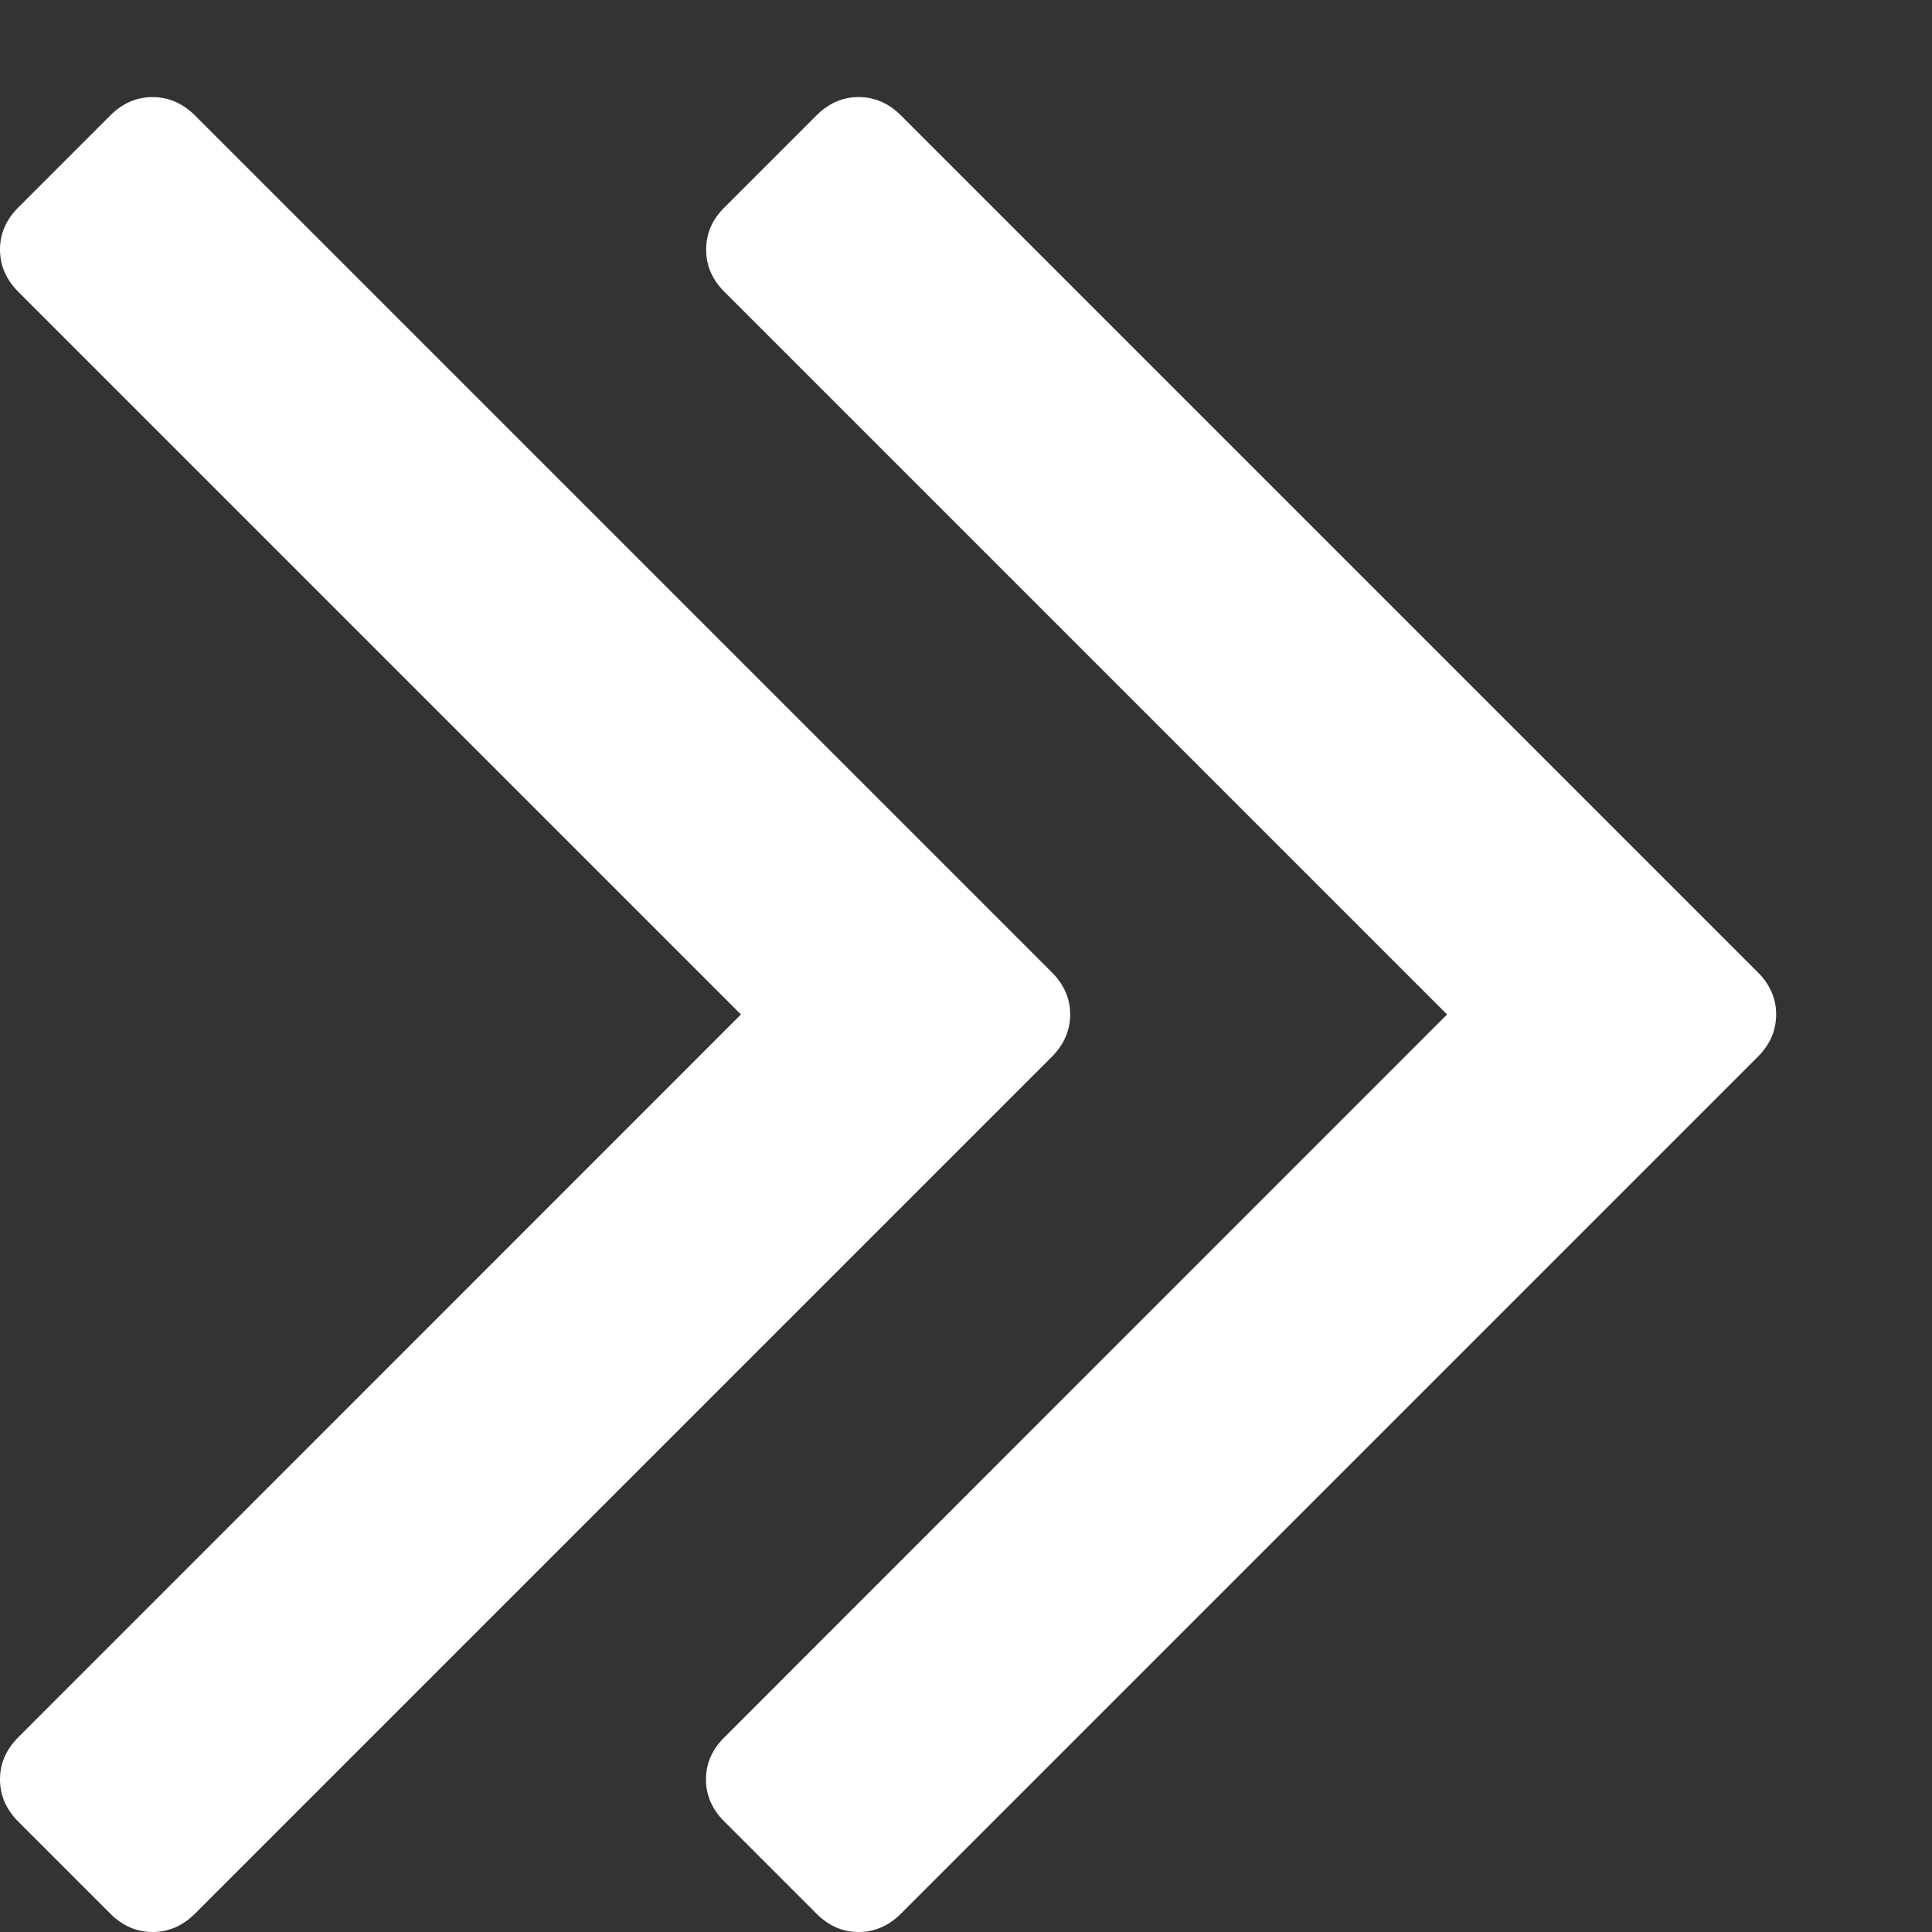 <svg width="12" height="12" viewBox="0 0 12 12" fill="none" xmlns="http://www.w3.org/2000/svg">
<rect x="0" y="0" width="12" height="12" fill="#333333" stroke="none"/>
<path d="M6.533 6.564C6.609 6.488 6.647 6.4 6.647 6.301C6.647 6.202 6.609 6.115 6.533 6.039L1.211 0.717C1.134 0.641 1.047 0.603 0.948 0.603C0.849 0.603 0.761 0.641 0.685 0.717L0.114 1.288C0.038 1.364 0 1.451 0 1.55C0 1.649 0.038 1.737 0.114 1.813L4.602 6.301L0.114 10.79C0.038 10.866 0 10.953 0 11.052C0 11.151 0.038 11.239 0.114 11.315L0.685 11.886C0.761 11.962 0.849 12 0.948 12C1.047 12 1.135 11.962 1.211 11.886L6.533 6.564Z" fill="white"/>
<path d="M4.5 1.288C4.423 1.364 4.386 1.451 4.386 1.55C4.386 1.649 4.423 1.737 4.5 1.813L8.988 6.301L4.5 10.79C4.423 10.866 4.385 10.953 4.385 11.052C4.385 11.151 4.423 11.239 4.5 11.315L5.071 11.886C5.147 11.962 5.234 12 5.333 12C5.432 12 5.52 11.962 5.596 11.886L10.918 6.564C10.994 6.488 11.032 6.4 11.032 6.301C11.032 6.202 10.994 6.115 10.918 6.039L5.596 0.717C5.52 0.641 5.432 0.603 5.333 0.603C5.234 0.603 5.147 0.641 5.071 0.717L4.5 1.288Z" fill="white"/>
</svg>

